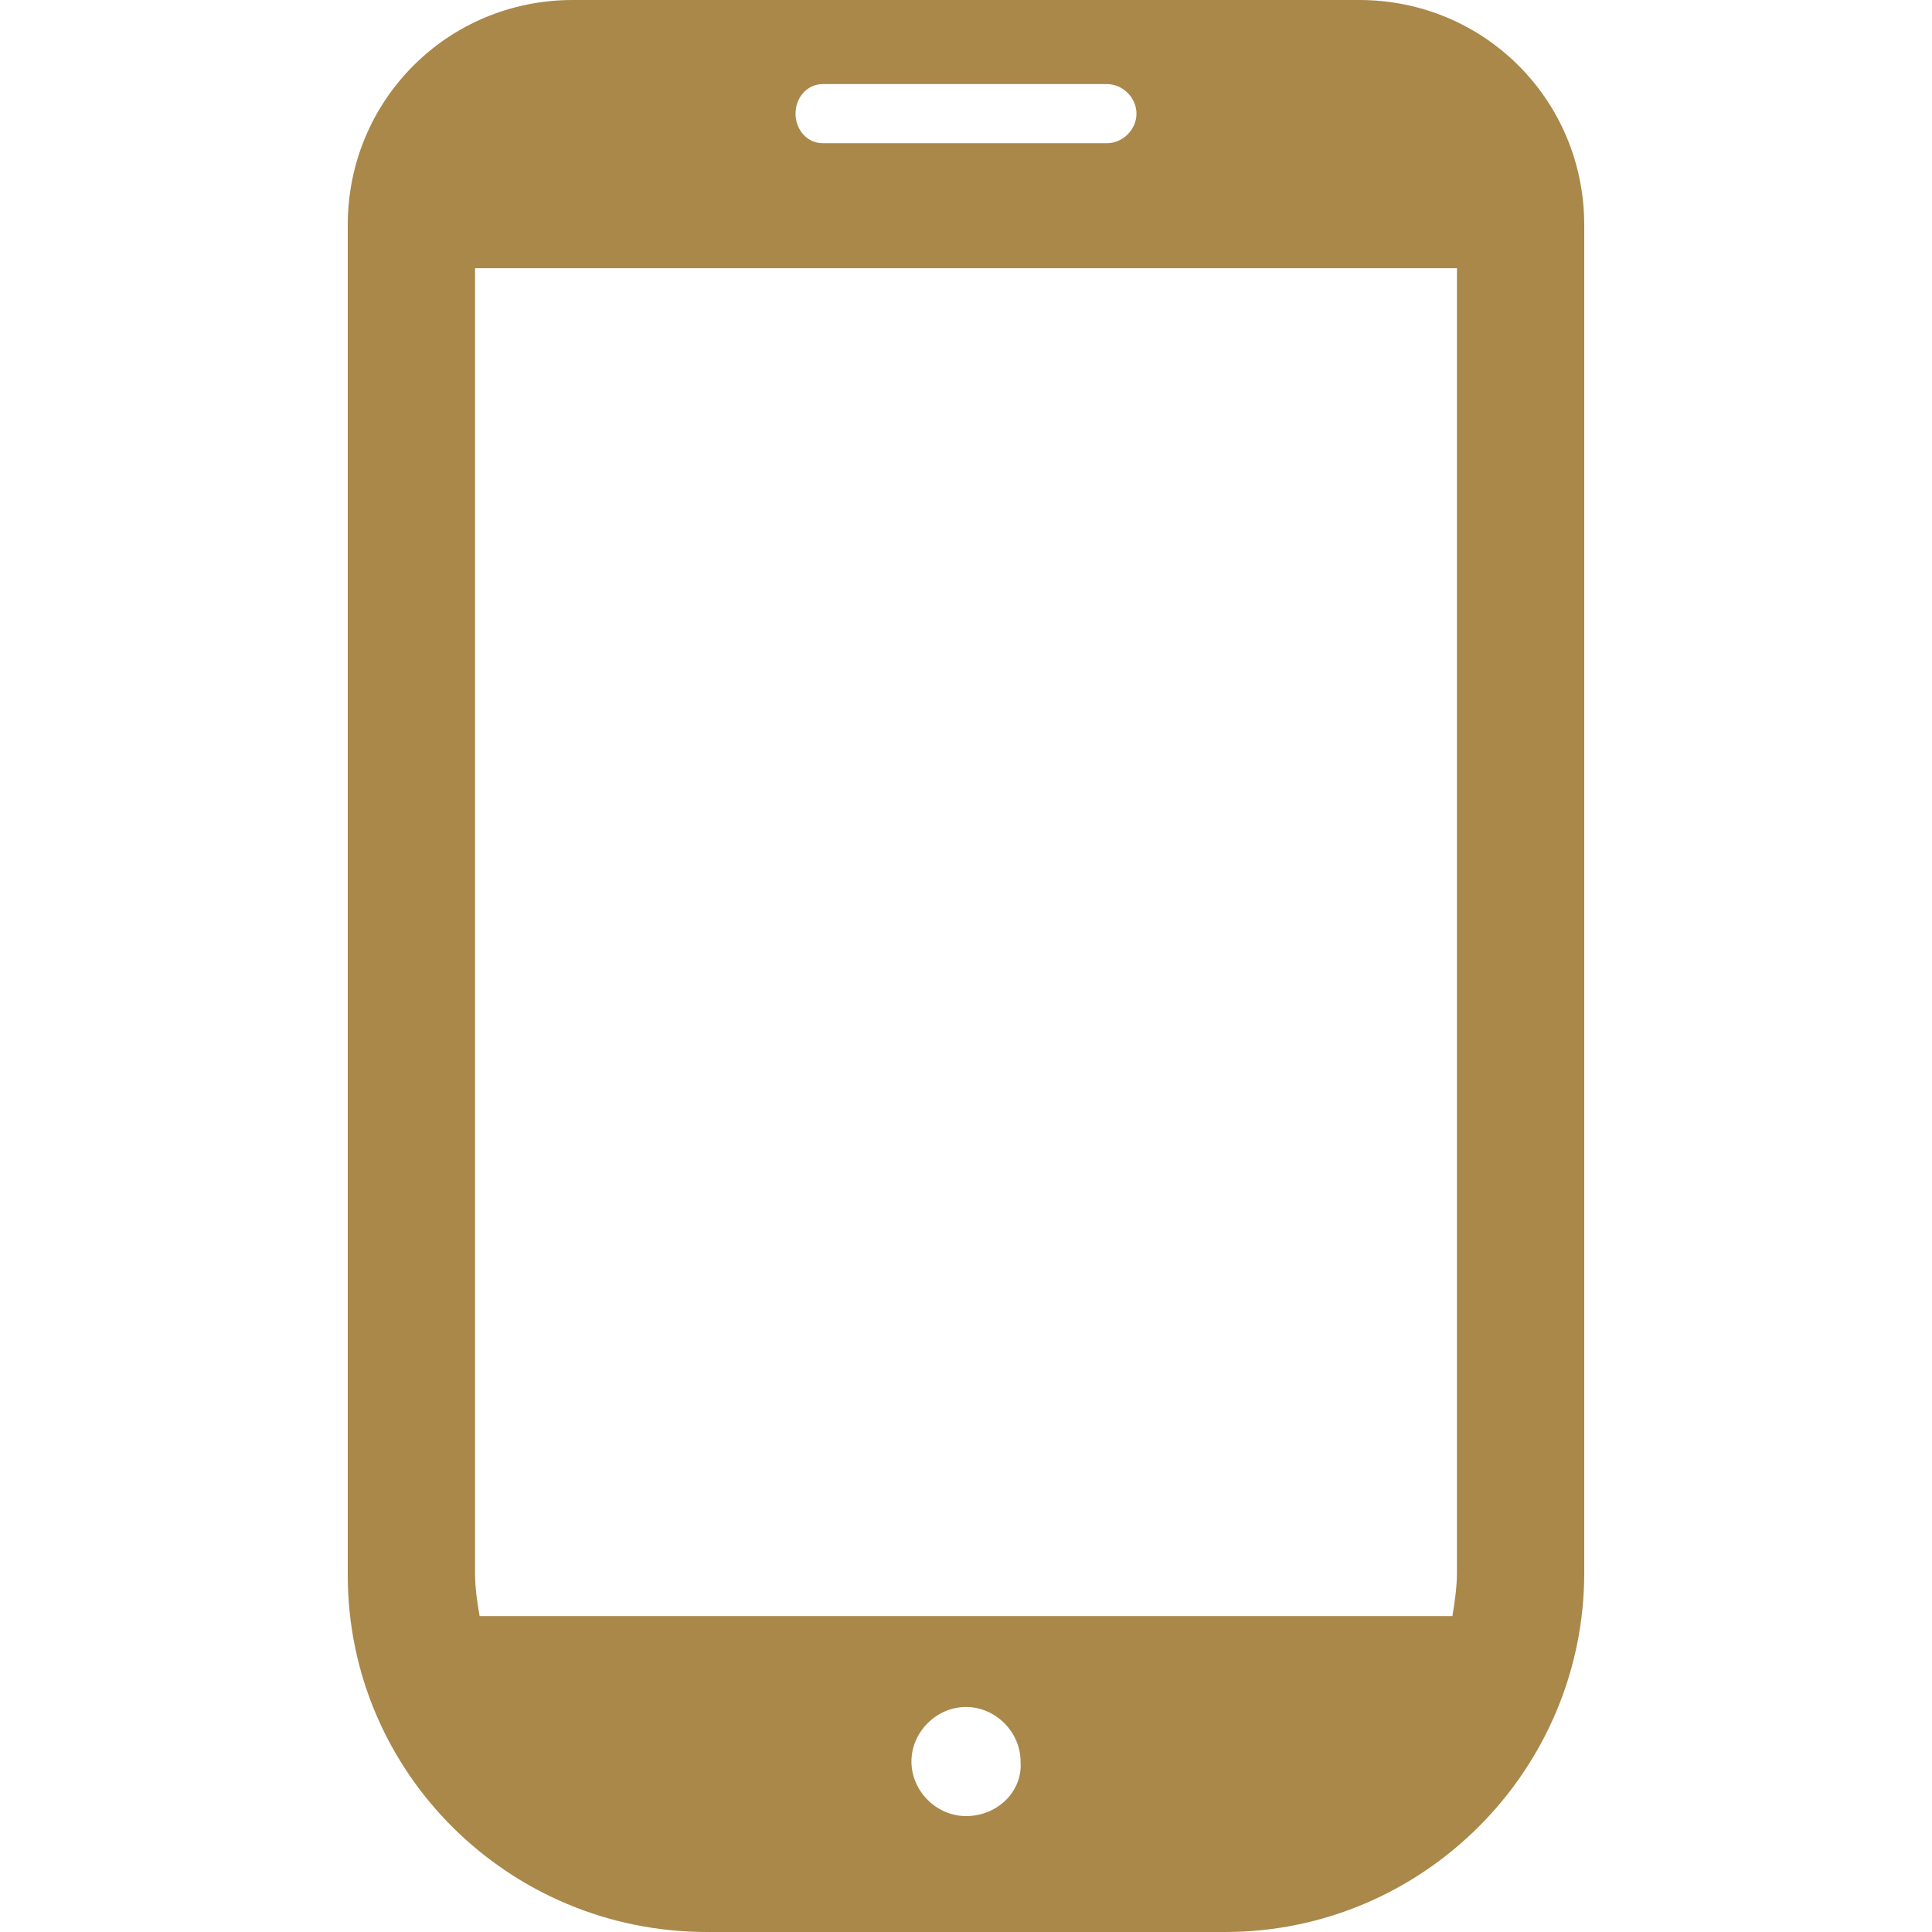 <?xml version="1.0" encoding="utf-8"?>
<!-- Generator: Adobe Illustrator 24.2.1, SVG Export Plug-In . SVG Version: 6.00 Build 0)  -->
<svg version="1.1" id="_x32_" xmlns="http://www.w3.org/2000/svg" xmlns:xlink="http://www.w3.org/1999/xlink" x="0px" y="0px"
	 viewBox="0 0 85 85" style="enable-background:new 0 0 85 85;" xml:space="preserve">
<style type="text/css">
	.st0{fill:#A9884A;}
</style>
<g>
	<path class="st0" d="M59.8,0H25.2c-5.5,0-9.9,4.4-9.9,9.9v59.4C15.3,78,22.4,85,31.1,85h22.8c8.7,0,15.8-7.1,15.8-15.8V9.9
		C69.7,4.4,65.3,0,59.8,0z M42.5,79.9c-1.3,0-2.4-1.1-2.4-2.4c0-1.3,1.1-2.4,2.4-2.4c1.3,0,2.4,1.1,2.4,2.4
		C45,78.8,43.9,79.9,42.5,79.9z M36.2,3.7h12.5c0.7,0,1.3,0.6,1.3,1.3c0,0.7-0.6,1.3-1.3,1.3H36.2C35.5,6.3,35,5.7,35,5
		C35,4.3,35.5,3.7,36.2,3.7z M20.9,69.2V11.8h43.2v57.4c0,0.6-0.1,1.3-0.2,1.9H21.1C21,70.5,20.9,69.9,20.9,69.2z"/>
</g>
</svg>
